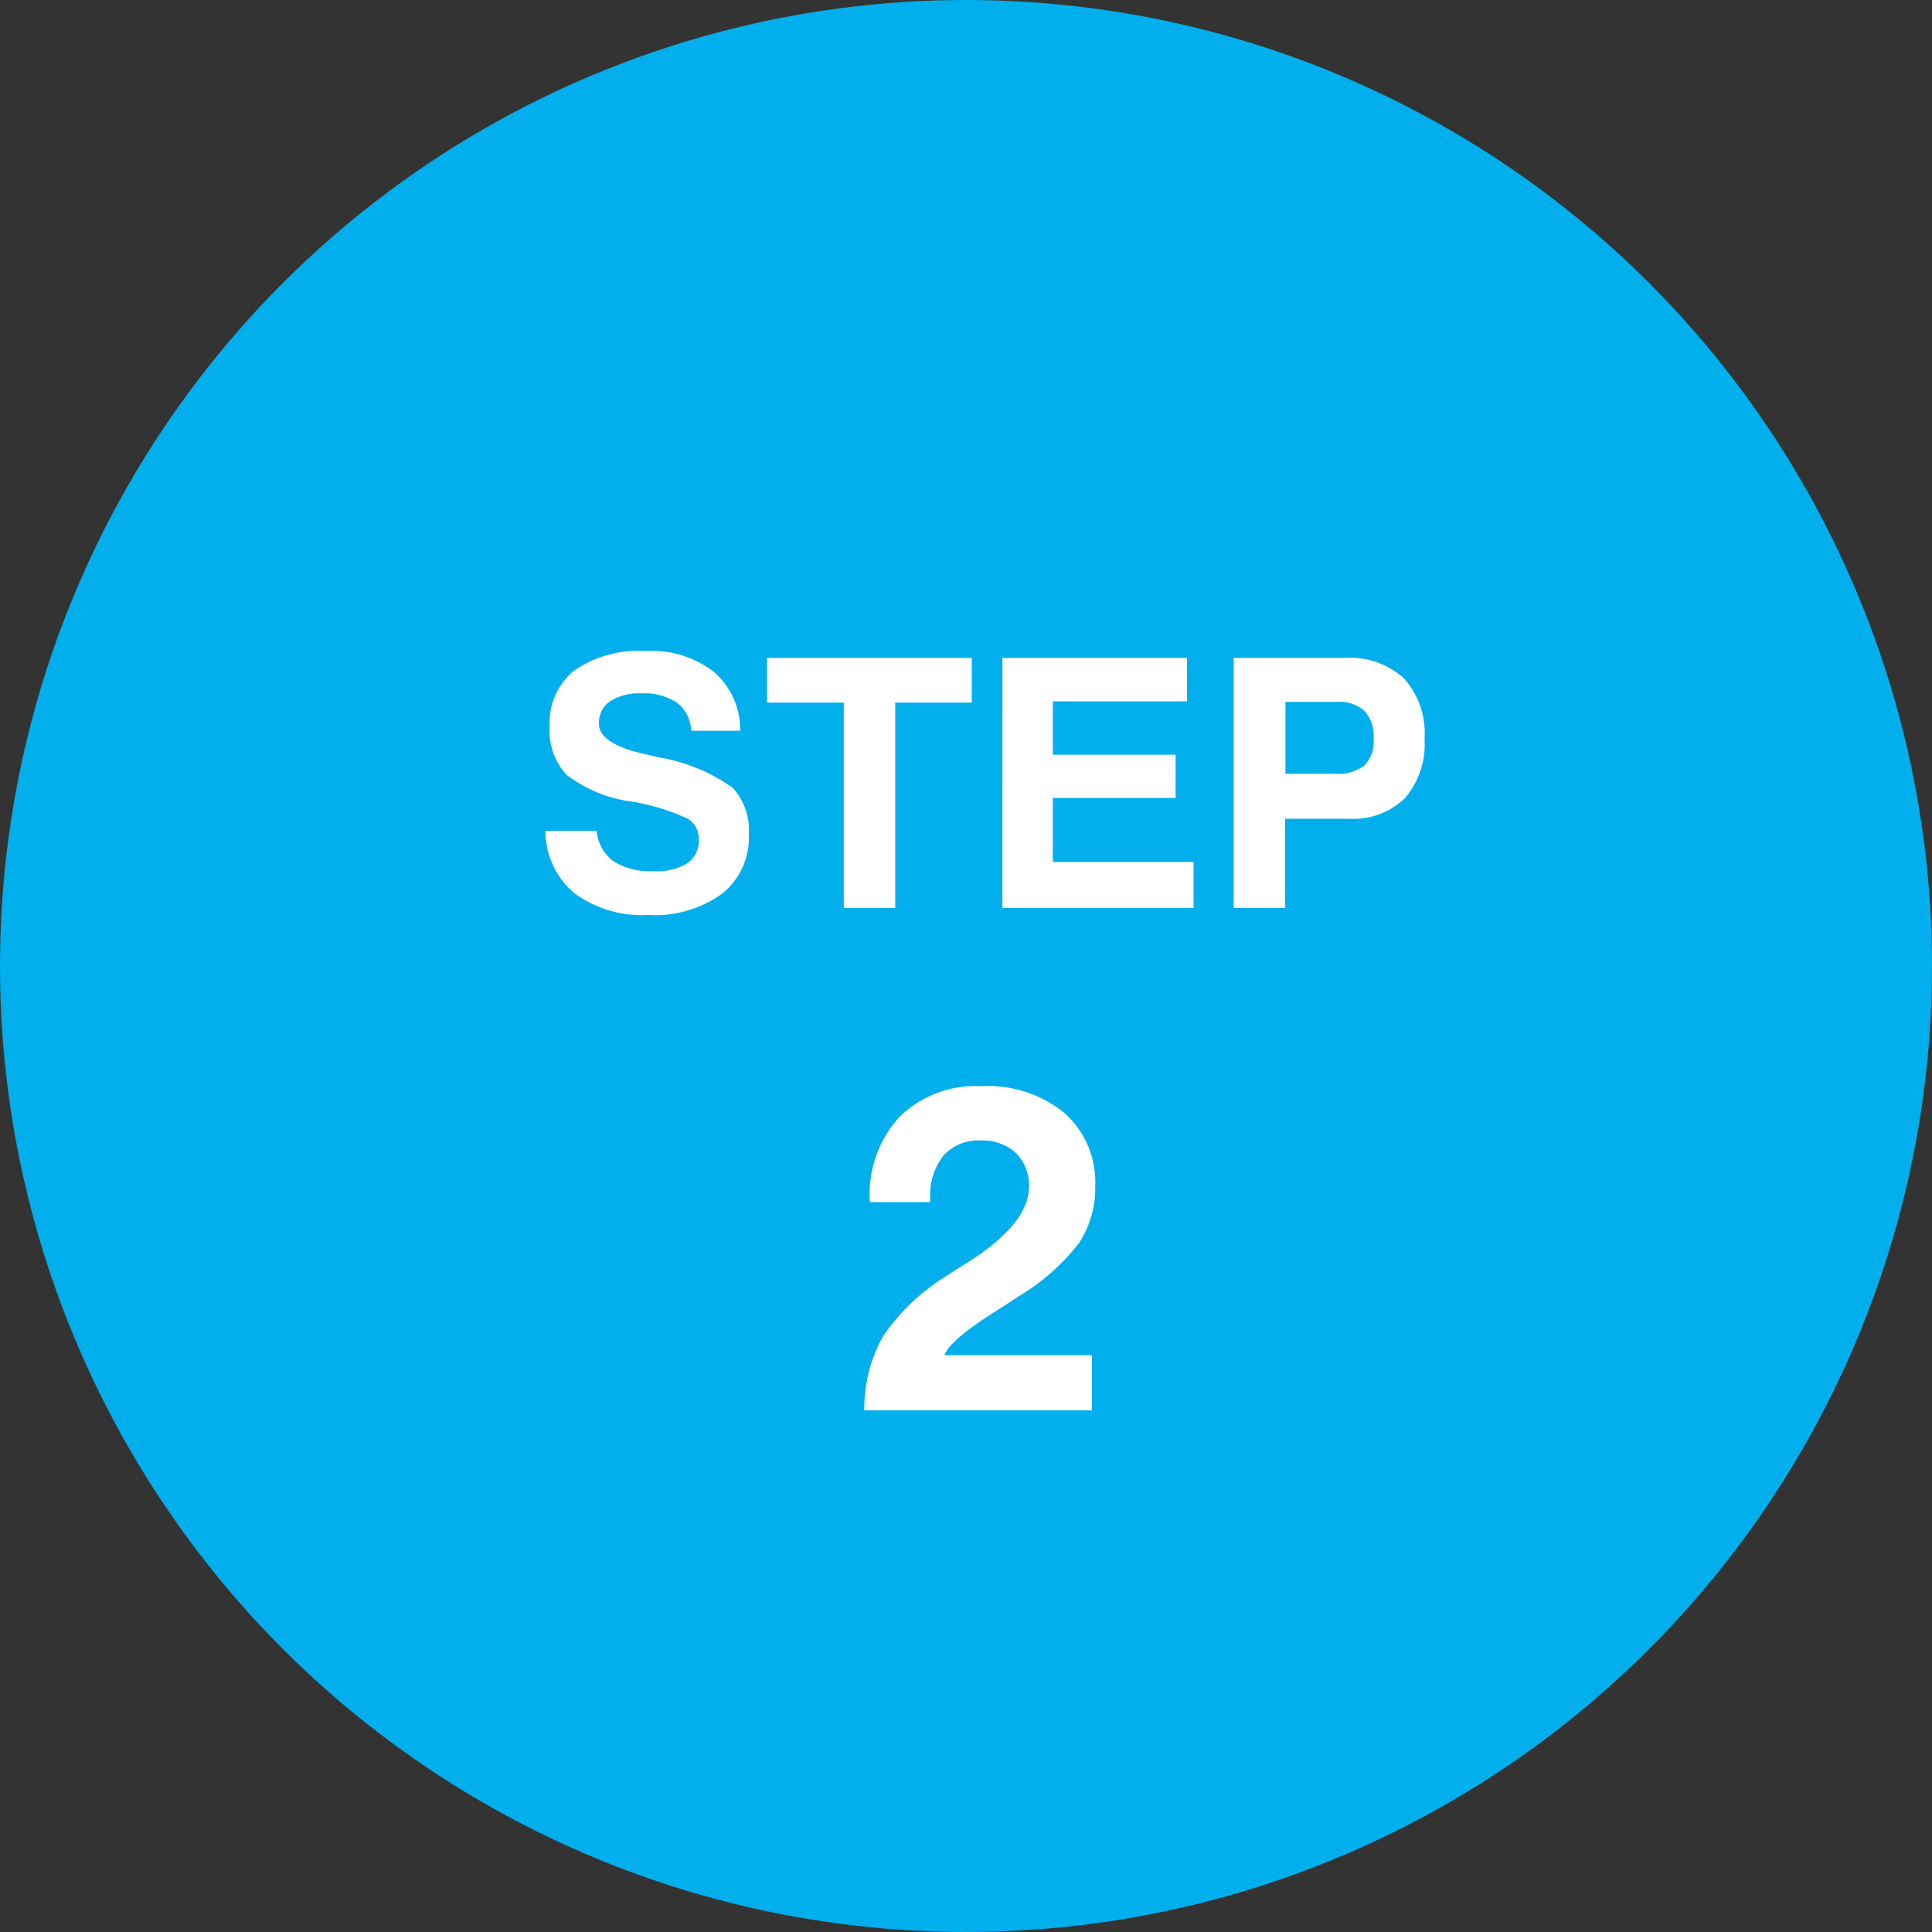 <svg height="100" viewBox="0 0 100 100" width="100" xmlns="http://www.w3.org/2000/svg"><rect x="0" y="0" width="100" height="100" fill="#333333" stroke="none"/><circle cx="50" cy="50" fill="#00afec" r="50"/><g fill="#fff"><path d="m-12.687-9.176h-2.54a1.882 1.882 0 0 0 -.721-1.441 3.025 3.025 0 0 0 -1.854-.492 2.77 2.77 0 0 0 -1.622.409 1.326 1.326 0 0 0 -.576 1.146q0 1.028 2.215 1.547l.905.211a9.164 9.164 0 0 1 3.792 1.564 3.225 3.225 0 0 1 .848 2.417 3.723 3.723 0 0 1 -1.374 3.064 5.932 5.932 0 0 1 -3.828 1.111 5.891 5.891 0 0 1 -3.841-1.138 4.2 4.2 0 0 1 -1.485-3.222h2.646a2.23 2.23 0 0 0 .879 1.582 3.567 3.567 0 0 0 2.074.51 3.043 3.043 0 0 0 1.753-.413 1.4 1.4 0 0 0 .584-1.222 1.214 1.214 0 0 0 -.562-1.077 11.157 11.157 0 0 0 -2.927-.892 7.091 7.091 0 0 1 -3.362-1.388 3.352 3.352 0 0 1 -.866-2.5 3.467 3.467 0 0 1 1.279-2.9 5.886 5.886 0 0 1 3.7-1.006 5.287 5.287 0 0 1 3.524 1.085 3.96 3.96 0 0 1 1.359 3.045zm1.389-3.771h10.598v2.312h-3.963v10.635h-2.663v-10.635h-3.974zm12.182 0h9.554v2.25h-6.944v2.76h6.354v2.237h-6.354v3.313h7.286v2.387h-9.897zm14.651 2.277v3.718h2.575a2.19 2.19 0 0 0 1.525-.439 1.846 1.846 0 0 0 .465-1.409 1.892 1.892 0 0 0 -.475-1.4 1.905 1.905 0 0 0 -1.4-.47zm-2.681-2.276h5.739a4.149 4.149 0 0 1 3.085 1.068 4.253 4.253 0 0 1 1.055 3.116 4.3 4.3 0 0 1 -1.011 3.072 3.851 3.851 0 0 1 -2.936 1.068h-3.27v4.622h-2.662z" transform="translate(51 47)"/><path d="m-2.115-2.859h7.629v2.859h-11.778a7.668 7.668 0 0 1 .964-3.826 10.834 10.834 0 0 1 3.325-3.158q.387-.258 1.09-.691 3.141-2 3.141-3.891a2.322 2.322 0 0 0 -.674-1.752 2.513 2.513 0 0 0 -1.822-.65 2.411 2.411 0 0 0 -1.934.791 3.362 3.362 0 0 0 -.68 2.256v.141h-3.128v-.07a5.952 5.952 0 0 1 1.546-4.35 5.66 5.66 0 0 1 4.243-1.581 6.257 6.257 0 0 1 4.3 1.4 4.779 4.779 0 0 1 1.582 3.768 5.2 5.2 0 0 1 -.832 2.941 11.065 11.065 0 0 1 -3.128 2.766q-.469.316-1.3.844-2.263 1.441-2.544 2.203z" transform="translate(51 73)"/></g></svg>